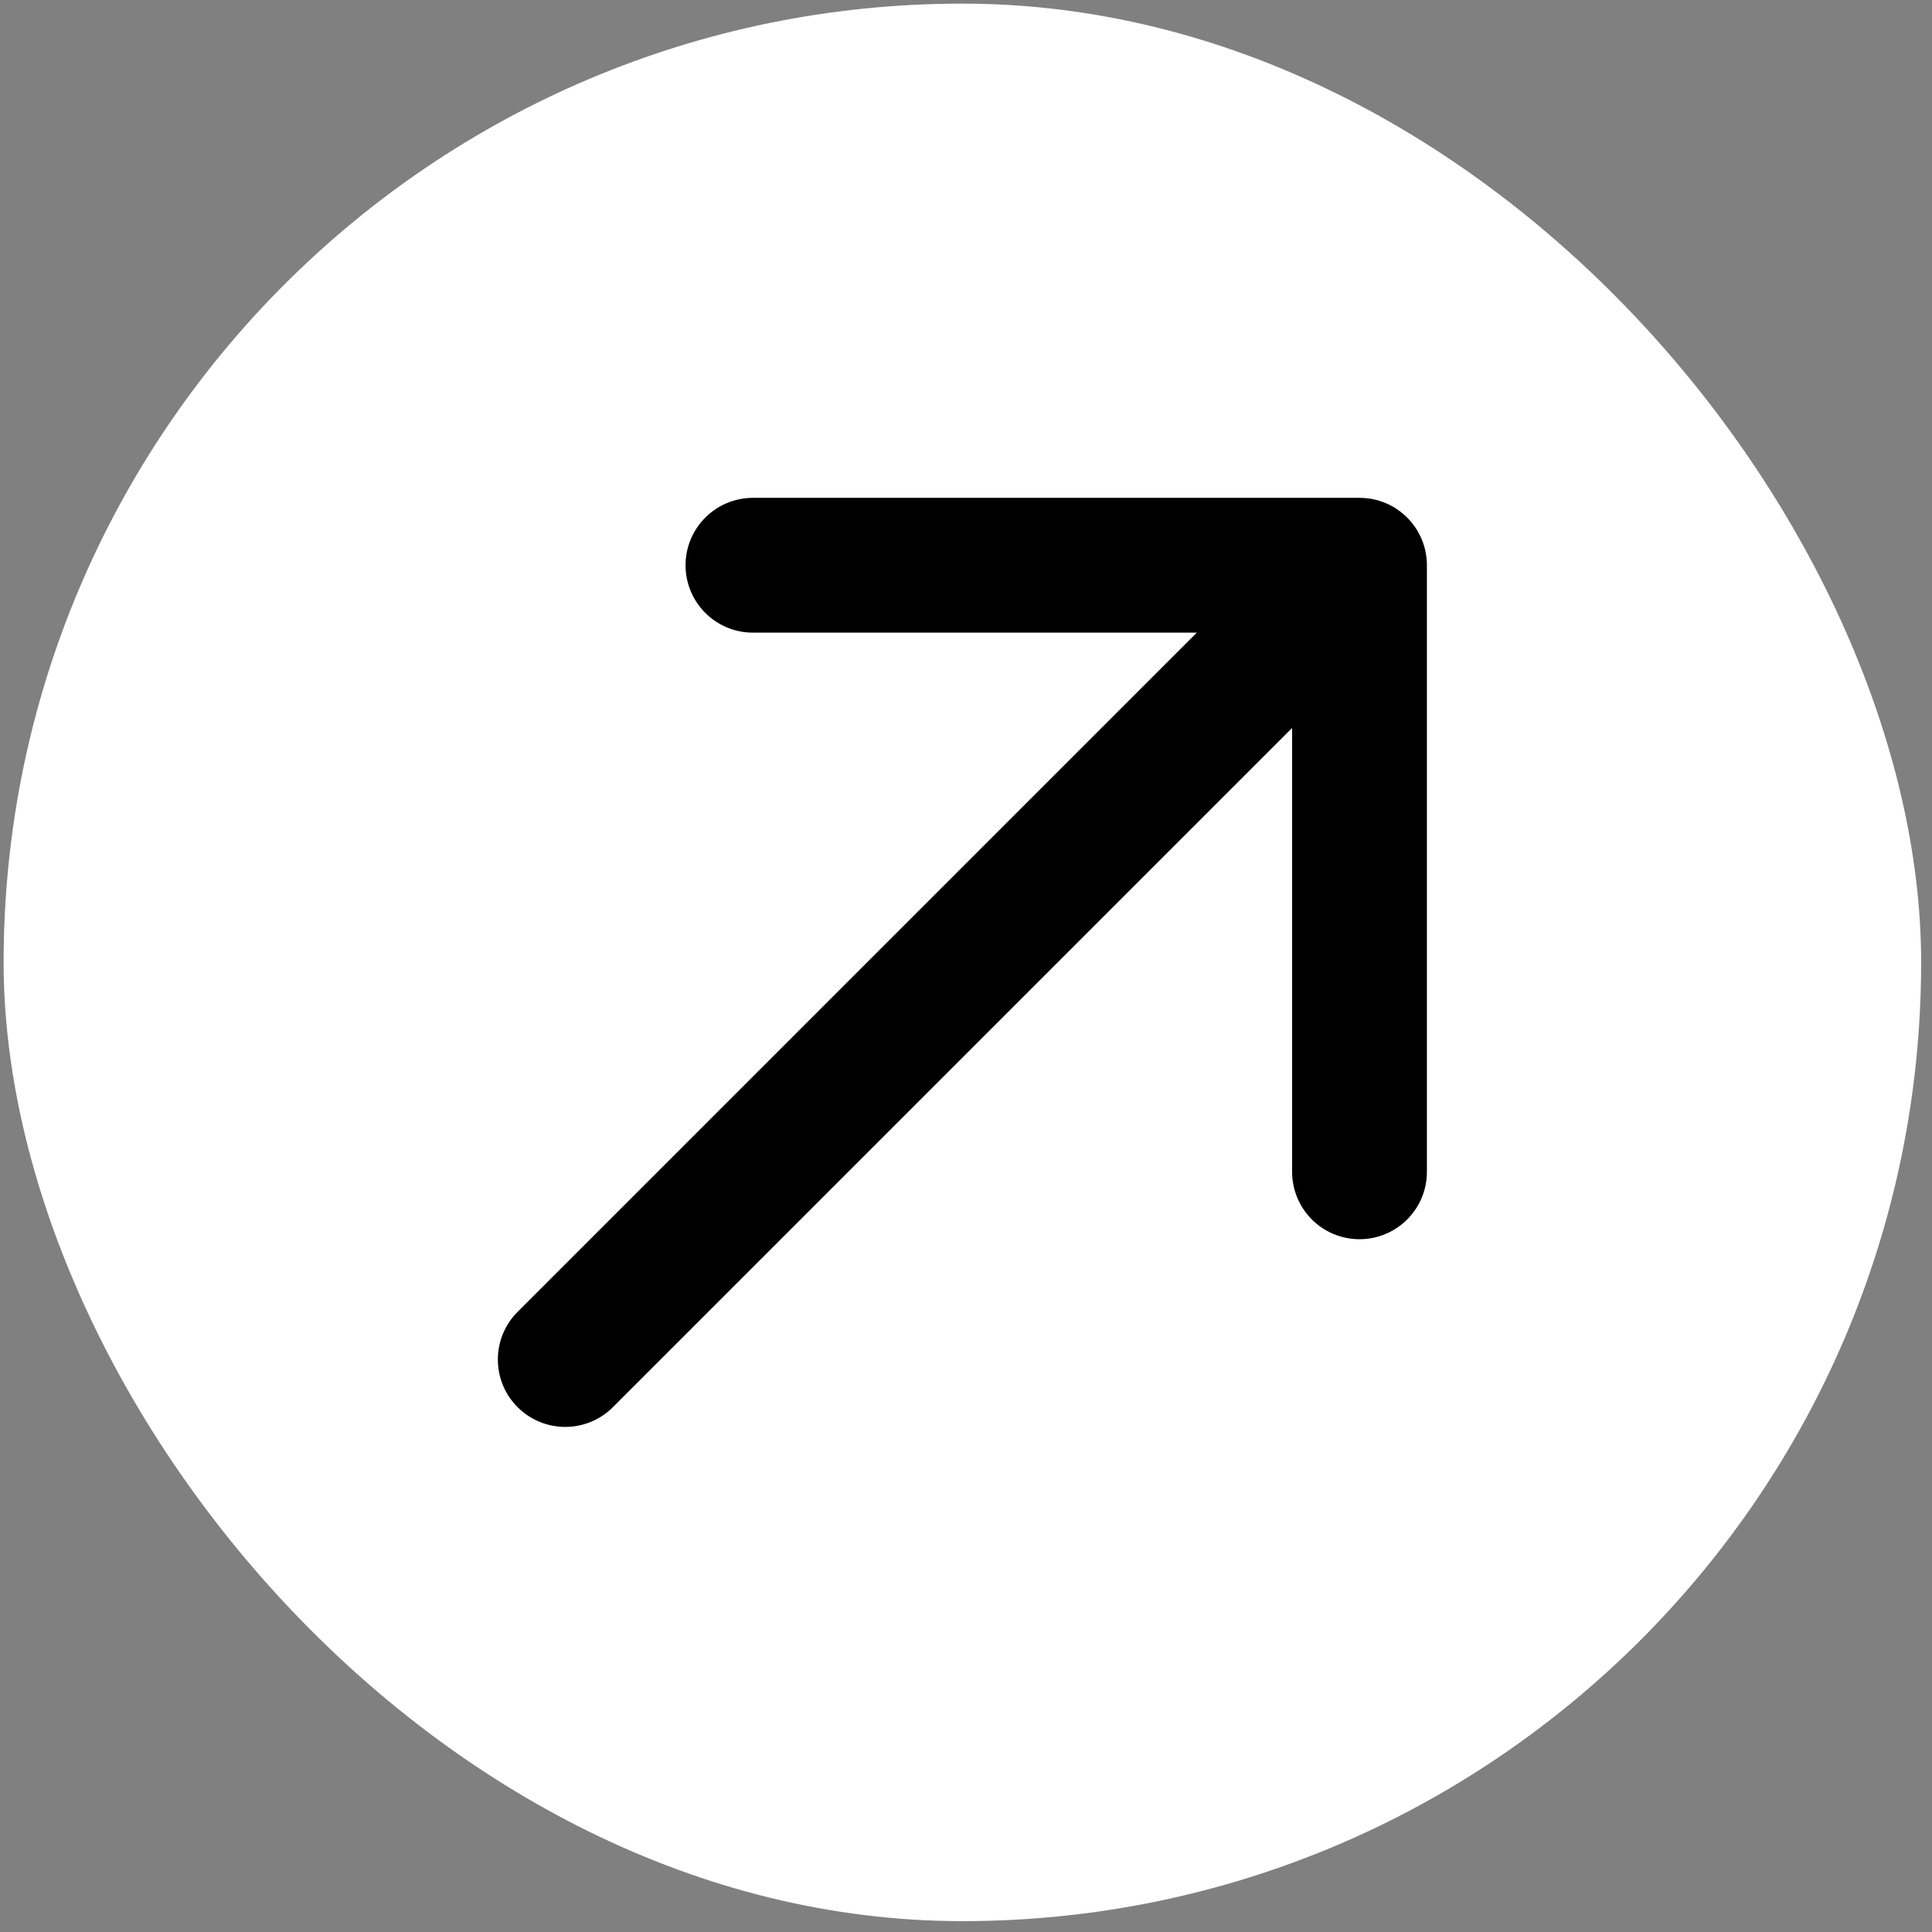 <svg width="172" height="172" viewBox="0 0 172 172" fill="none" xmlns="http://www.w3.org/2000/svg">
<rect x="0" y="0" width="172" height="172" fill="#808080" stroke="none"/>
<rect x="0.322" y="0.322" width="170.711" height="170.711" rx="85.355" fill="white"/>
<path d="M46.08 116.791C43.736 119.134 43.736 122.933 46.08 125.276C48.423 127.619 52.222 127.619 54.565 125.276L46.08 116.791ZM127.033 50.322C127.033 47.009 124.347 44.322 121.033 44.322H67.033C63.719 44.322 61.033 47.009 61.033 50.322C61.033 53.636 63.719 56.322 67.033 56.322L115.033 56.322L115.033 104.323C115.033 107.636 117.719 110.323 121.033 110.323C124.347 110.323 127.033 107.636 127.033 104.323V50.322ZM50.322 121.033L54.565 125.276L125.276 54.565L121.033 50.322L116.79 46.08L46.08 116.791L50.322 121.033Z" fill="black"/>
</svg>
